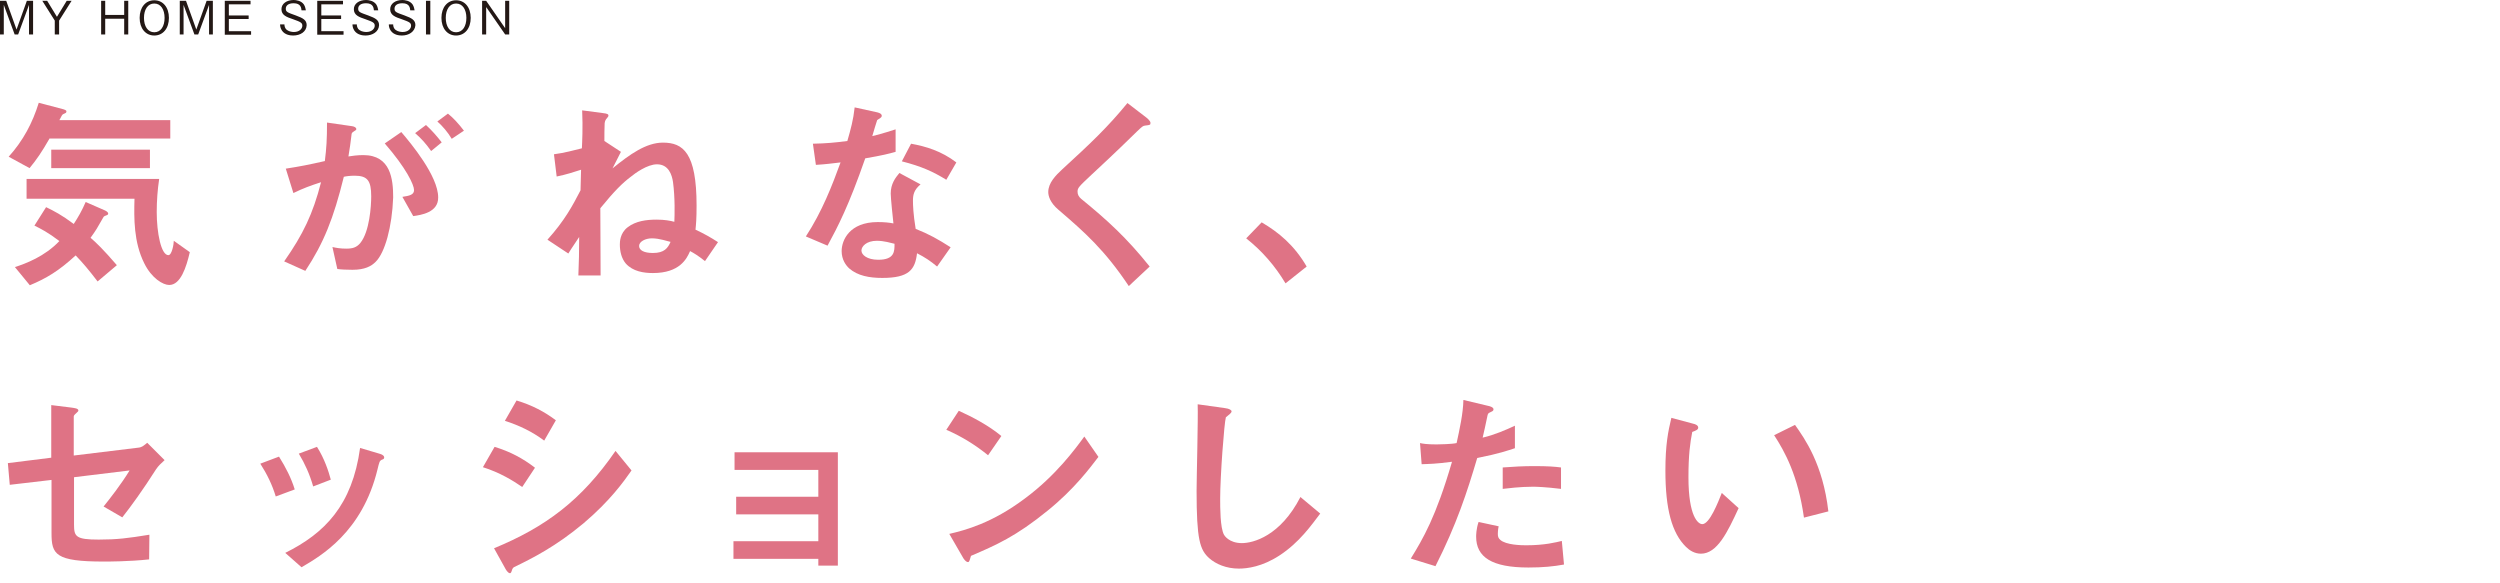 <?xml version="1.0" encoding="utf-8"?>
<!-- Generator: Adobe Illustrator 25.4.1, SVG Export Plug-In . SVG Version: 6.00 Build 0)  -->
<svg version="1.1" id="レイヤー_1" xmlns="http://www.w3.org/2000/svg" xmlns:xlink="http://www.w3.org/1999/xlink" x="0px"
	 y="0px" viewBox="0 0 922 215" style="enable-background:new 0 0 922 215;" xml:space="preserve">
<style type="text/css">
	.st0{fill:#231815;}
	.st1{fill:none;stroke:#5F9ACB;stroke-width:3.504;stroke-linecap:round;stroke-miterlimit:10;}
	.st2{fill:none;stroke:#231815;stroke-width:0.253;stroke-miterlimit:10;}
	.st3{fill:none;stroke:#231815;stroke-width:0.886;stroke-miterlimit:10;}
	.st4{fill:none;stroke:#DF7385;stroke-width:3.504;stroke-linecap:round;stroke-miterlimit:10;}
	.st5{fill:none;stroke:#80B777;stroke-width:3.504;stroke-linecap:round;stroke-miterlimit:10;}
	.st6{fill:none;stroke:#E48553;stroke-width:3.504;stroke-linecap:round;stroke-miterlimit:10;}
	.st7{fill:#5F9ACB;}
	.st8{fill:#DF7385;}
	.st9{fill:#80B777;}
	.st10{fill:#E48553;}
	.st11{clip-path:url(#SVGID_00000083061681228514945960000003066682296463237270_);}
	.st12{clip-path:url(#SVGID_00000181804819844808793340000000124699145728711306_);}
	.st13{clip-path:url(#SVGID_00000083804559696396834910000014061729726661552274_);}
	.st14{clip-path:url(#SVGID_00000012469490645996863600000014930314274190449070_);}
	.st15{fill:#B1C9E2;}
	.st16{fill:#FFFFFF;}
	.st17{fill:#EBB5BB;}
	.st18{fill:#BDD7B5;}
	.st19{fill:#EEBFA0;}
	.st20{fill:#ADC6E2;}
	.st21{fill:#ACC4DD;}
	.st22{fill:#A8C1DD;}
</style>
<g>
	<g>
		<path class="st0" d="M10.7,12.7V1.8l-4,10.9H5.4l-4-10.9v10.9H0V0.3h2.3l3.8,10.6L9.9,0.3h2.3v12.4H10.7z"/>
		<path class="st0" d="M21.8,7.6v5.1h-1.6V7.6l-4.6-7.3h1.8L21,6.2l3.6-5.9h1.8L21.8,7.6z"/>
		<path class="st0" d="M45.8,12.7V6.9h-7v5.8h-1.5V0.3h1.5v5.2h7V0.3h1.5v12.4H45.8z"/>
		<path class="st0" d="M56.9,13.1c-3.2,0-5.4-2.6-5.4-6.5c0-3.9,2.2-6.5,5.4-6.5c3.2,0,5.4,2.6,5.4,6.5
			C62.3,10.5,60.1,13.1,56.9,13.1z M56.9,1.3c-2.4,0-3.8,2.2-3.8,5.3s1.4,5.3,3.8,5.3c2.4,0,3.8-2.2,3.8-5.3
			C60.7,3.5,59.3,1.3,56.9,1.3z"/>
		<path class="st0" d="M77.1,12.7V1.8l-4,10.9h-1.4l-4-10.9v10.9h-1.4V0.3h2.3l3.8,10.6l3.8-10.6h2.3v12.4H77.1z"/>
		<path class="st0" d="M82.9,12.7V0.3h9.5v1.3h-8v4.1h7.3V7h-7.3v4.5h8.2v1.3H82.9z"/>
		<path class="st0" d="M108.1,13.1c-1,0-3-0.2-4.1-1.8c-0.6-0.9-0.7-1.7-0.7-2.3h1.6c0,0.5,0.1,1.5,1,2.1c0.8,0.6,2,0.7,2.5,0.7
			c2,0,3.1-1.2,3.1-2.3c0-1.1-0.6-1.4-3.4-2.4c-2.4-0.8-4.3-1.5-4.3-3.7c0-2.1,2-3.4,4.5-3.4c0.8,0,2.8,0.2,3.8,1.7
			c0.5,0.8,0.6,1.7,0.7,2.1h-1.6c-0.1-0.8-0.2-2.6-2.9-2.6c-1.9,0-2.9,0.8-2.9,2c0,1.2,0.6,1.4,3.7,2.5c2.7,1,4,1.7,4,3.6
			C113,11.7,110.8,13.1,108.1,13.1z"/>
		<path class="st0" d="M117,12.7V0.3h9.5v1.3h-8v4.1h7.3V7h-7.3v4.5h8.2v1.3H117z"/>
		<path class="st0" d="M134.8,13.1c-1,0-3-0.2-4.1-1.8c-0.6-0.9-0.7-1.7-0.7-2.3h1.6c0,0.5,0.1,1.5,1,2.1c0.8,0.6,2,0.7,2.5,0.7
			c2,0,3.1-1.2,3.1-2.3c0-1.1-0.6-1.4-3.4-2.4c-2.4-0.8-4.3-1.5-4.3-3.7c0-2.1,2-3.4,4.5-3.4c0.8,0,2.8,0.2,3.8,1.7
			c0.5,0.8,0.6,1.7,0.7,2.1h-1.6c-0.1-0.8-0.2-2.6-2.9-2.6c-1.9,0-2.9,0.8-2.9,2c0,1.2,0.6,1.4,3.7,2.5c2.7,1,4,1.7,4,3.6
			C139.7,11.7,137.4,13.1,134.8,13.1z"/>
		<path class="st0" d="M148.2,13.1c-1,0-3-0.2-4.1-1.8c-0.6-0.9-0.7-1.7-0.7-2.3h1.6c0,0.5,0.1,1.5,1,2.1c0.8,0.6,2,0.7,2.5,0.7
			c2,0,3.1-1.2,3.1-2.3c0-1.1-0.6-1.4-3.4-2.4c-2.4-0.8-4.3-1.5-4.3-3.7c0-2.1,2-3.4,4.5-3.4c0.8,0,2.8,0.2,3.8,1.7
			c0.5,0.8,0.6,1.7,0.7,2.1h-1.6c-0.1-0.8-0.2-2.6-2.9-2.6c-1.9,0-2.9,0.8-2.9,2c0,1.2,0.6,1.4,3.7,2.5c2.7,1,4,1.7,4,3.6
			C153,11.7,150.8,13.1,148.2,13.1z"/>
		<path class="st0" d="M157.1,12.7V0.3h1.6v12.4H157.1z"/>
		<path class="st0" d="M168.2,13.1c-3.2,0-5.4-2.6-5.4-6.5c0-3.9,2.2-6.5,5.4-6.5c3.2,0,5.4,2.6,5.4,6.5
			C173.6,10.5,171.4,13.1,168.2,13.1z M168.2,1.3c-2.4,0-3.8,2.2-3.8,5.3s1.4,5.3,3.8,5.3c2.4,0,3.8-2.2,3.8-5.3
			C172,3.5,170.6,1.3,168.2,1.3z"/>
		<path class="st0" d="M186.3,12.7l-7-10.1v10.1h-1.5V0.3h1.5l7,10.1V0.3h1.5v12.4H186.3z"/>
	</g>
	<g>
		<path class="st8" d="M18.2,51.2c-2.8,4.9-4.8,7.8-7.3,10.8l-7.7-4.2c5.4-6,8.8-12.5,11.1-19.9l9.1,2.4c0.3,0.1,1.1,0.3,1.1,0.8
			c0,0.2-0.1,0.4-0.2,0.5c-0.2,0.1-0.9,0.5-1,0.5c-0.4,0.2-0.5,0.5-1.4,2.2h40.9v6.8H18.2z M36,103.8c-3.3-4.3-5.3-6.7-8.1-9.6
			c-6.3,5.8-10.9,8.5-16.9,11l-5.5-6.7c4-1.3,11-3.9,16.4-9.6c-4.2-3.2-6.8-4.5-9.2-5.7l4.3-6.8c2.9,1.4,5.8,2.9,10.2,6.2
			c1.8-2.8,2.9-4.7,4.4-8.1l7.1,3.1c0.4,0.2,1.2,0.6,1.2,1.2c0,0.4-0.4,0.5-0.6,0.6c-0.4,0.1-1,0.4-1.1,0.6
			c-2.4,4.2-2.7,4.8-4.8,7.7c2,1.7,4.8,4.4,9.7,10.1L36,103.8z M62.4,105.1c-2.3,0-6.5-2.5-9.2-8c-3.9-7.8-3.8-16.6-3.6-23.8H9.8
			v-7.3h48.9c-0.6,4-0.9,8.1-0.9,12.2c0,7.6,1.6,15.9,4.3,15.9c1.3,0,2-4.1,2-5.3L70,93C68.7,98.6,66.6,105.1,62.4,105.1z M18.9,62
			v-6.8h36.4V62H18.9z"/>
		<path class="st8" d="M138.5,96.6c-1.6,1.6-4,2.9-8.5,2.9c-2.2,0-4.3-0.1-5.6-0.3l-1.8-8.1c1.3,0.3,2.9,0.6,5.1,0.6
			c2.3,0,3.8-0.4,5.2-2.1c3.4-4.2,4-13.6,4-17.2c0-5.8-1.4-7.6-6.1-7.6c-1.7,0-3.2,0.2-4,0.4c-3.8,15.4-7.4,24.4-14.2,34.7l-7.8-3.5
			c7-10,10.6-17.5,13.6-29.2c-4,1.3-6.5,2.2-10.2,4l-2.8-9c5.7-0.9,8.2-1.4,14.4-2.8c0.6-4.8,0.8-8,0.8-14.2l9,1.3
			c1,0.1,1.8,0.5,1.8,1.1c0,0.3-0.1,0.4-0.8,0.8c-0.9,0.6-0.9,0.6-1,1.6c-0.4,3-0.5,4.3-1.1,7.7c1.2-0.2,3.3-0.5,5.5-0.5
			c10.1,0,11,8.9,11,15.6C144.6,83.6,142,93.2,138.5,96.6z M152.4,79.7l-4-7.1c2.7-0.4,4.3-0.8,4.3-2.5c0-1.9-2.8-8-10.8-17.2
			l6.1-4.2c3.5,4.1,13.6,16.2,13.6,24.1C161.7,78.4,155.2,79.3,152.4,79.7z M159,55.7c-1.9-2.7-3.6-4.6-5.9-6.6l4-3
			c2.1,1.9,4.1,4.2,5.8,6.4L159,55.7z M166.6,51.2c-1.5-2.5-3.3-4.6-5.3-6.4l3.9-2.9c2,1.6,4,3.8,5.9,6.3L166.6,51.2z"/>
		<path class="st8" d="M260,96.3c-2.5-2-4-2.9-5.5-3.7c-1.2,2.8-3.8,8.1-13.7,8.1c-3.4,0-7.4-0.6-10-3.5c-1.6-1.9-2.2-4.5-2.2-7
			c0-0.9,0-4.2,2.9-6.4c3-2.3,6.9-2.8,10.7-2.8c2.9,0,5,0.4,6.5,0.8c0.1-2.3,0.3-8.8-0.5-14.7c-0.4-2.6-1.6-6.5-5.9-6.5
			c-3.6,0-8.1,3.3-9.8,4.7c-2.9,2.2-5.8,5-11.1,11.5c0,9.5,0.1,11.8,0.1,24.8h-8.2c0.2-4.7,0.3-8.9,0.3-14.2c-1,1.6-2.6,3.8-4,6.1
			l-7.7-5.1c6.3-7,9.2-12.4,12.2-18.2l0.2-7.6c-2.5,0.8-5.5,1.8-9,2.5l-1-8.2c3.8-0.5,7.5-1.5,10.3-2.2c0.1-2.1,0.4-7.8,0.1-14
			l7.6,1c1.9,0.2,2.1,0.5,2.1,1c0,0.2-0.3,0.6-0.9,1.3c-0.3,0.5-0.4,0.7-0.5,1.4c-0.1,1.8-0.1,4.7-0.1,6.6l6.1,4l-3.1,6.1
			c6.4-5.2,12.4-9.5,18.6-9.5c7.4,0,12.4,3.7,12.4,23.2c0,4.9-0.2,7-0.4,8.9c3.4,1.6,5.5,2.8,8.3,4.6L260,96.3z M240.4,87.9
			c-2.4,0-4.7,1.2-4.7,2.8c0,1.6,1.8,2.6,5.1,2.6c4.2,0,5.5-1.8,6.5-4.1C246.2,89,243.3,87.9,240.4,87.9z"/>
		<path class="st8" d="M319.1,58.4c-6.1,17.5-10,25-13.9,32.2l-8-3.4c6-9.2,9.7-18.8,12.8-27.3c-3.5,0.4-5.5,0.7-9.1,0.9l-1.1-7.8
			c4.9-0.1,8.1-0.4,12.7-1c1.3-4.5,2.2-7.8,2.7-12.4l8.2,1.8c0.4,0.1,1.8,0.4,1.8,1.3c0,0.8-1.3,1.2-1.7,1.6
			c-0.1,0.1-1.5,4.9-1.8,5.9c4.4-1.1,6.7-1.9,8.6-2.5V56C327.8,56.7,325.5,57.3,319.1,58.4z M345.6,98.3c-2.5-2.1-4.5-3.4-7.4-4.9
			c-0.7,6-2.9,9.1-12.8,9.1c-4.8,0-9.1-0.8-12.2-3.5c-1.2-1.1-2.8-3.2-2.8-6.4c0-4,2.9-10.7,13.3-10.7c2.5,0,4.3,0.2,5.8,0.5
			c-0.2-1.7-1-9.4-1-11c0-3.6,1.7-5.8,3.2-7.6l7.8,4.2c-2.4,2-2.8,3.8-2.8,6c0,1.6,0.1,4.9,1,10.4c5,2,8.2,3.8,12.9,6.8L345.6,98.3z
			 M323.4,88.8c-3.9,0-5.7,2.1-5.7,3.6c0,1.6,2.1,3.4,6.2,3.4c6.1,0,6-3.2,6-5.9C328.6,89.6,326,88.8,323.4,88.8z M349,66.3
			c-4.9-3-9-4.9-16.4-6.8L336,53c5.5,1,11.2,2.7,16.7,6.9L349,66.3z"/>
		<path class="st8" d="M422.4,46.3c-0.9,0.1-1.1,0.3-3.1,2.2c-1.6,1.6-8.8,8.6-16.6,15.8c-4.9,4.6-5.3,5-5.3,6.4
			c0,1.1,0.5,1.9,1.3,2.6c9.7,7.9,16.9,14.5,25.3,25l-7.7,7.2c-8.8-13.2-16.2-19.8-25.9-28.1c-3.2-2.7-3.8-5.2-3.8-6.6
			c0-3.3,2.7-6.1,5.2-8.4c10.6-9.7,16.8-15.6,24-24.4l6.9,5.3c0.2,0.1,1.6,1.3,1.6,2C424.3,46.1,424.1,46.1,422.4,46.3z"/>
		<path class="st8" d="M465.3,82c6.3,3.7,12,8.4,16.6,16.3l-7.8,6.2c-3.9-6.5-8.6-11.9-14.5-16.6L465.3,82z"/>
		<path class="st8" d="M57.6,173c-4.9,7.7-9.4,13.9-12.5,17.8l-6.9-4c2.1-2.6,6.5-8.2,9.6-13.3L27.3,176v17.5c0,4.4,0.7,5.5,9.1,5.5
			c6.8,0,10.7-0.5,18.7-1.8l-0.1,9.1c-7.4,0.8-15.1,0.8-16.7,0.8c-17.9,0-19.3-2.6-19.3-10.5V177l-15.4,1.8l-0.7-8l16-2v-19.4
			l7.3,0.9c1.3,0.2,2.7,0.3,2.7,1.1c0,0.2-0.1,0.4-0.7,0.9c-0.9,0.8-1,1-1,1.4V168l23.8-2.9c1.4-0.1,2.3-1,3.3-1.8l6.4,6.4
			C59.3,171,58.5,171.7,57.6,173z"/>
		<path class="st8" d="M101.7,183.1c-1.3-4.3-3.2-8.2-5.7-12.1l6.9-2.6c2.5,4,4.5,7.9,5.8,12.1L101.7,183.1z M140.7,169.6
			c-0.7,0.4-0.8,0.7-1.5,3.6c-5.6,23-20.8,31.8-28,36l-6-5.3c14.5-7.2,24.7-17.5,27.6-38.7l7.4,2.2c1,0.3,1.5,0.8,1.5,1.3
			C141.6,169.3,141.5,169.3,140.7,169.6z M115.5,179.4c-1.3-4.5-3-8.3-5.3-12.1l6.7-2.5c2.8,4.4,4.3,9.1,5.1,12.1L115.5,179.4z"/>
		<path class="st8" d="M192.6,179.6c-3.5-2.4-8.2-5.3-14.5-7.3l4.3-7.5c5.6,1.7,10.4,4.2,14.9,7.7L192.6,179.6z M215.2,193
			c-10.3,8.6-18.9,12.9-25.7,16.2c-0.3,0.2-0.4,0.4-0.6,0.8c-0.3,1-0.5,1.4-0.8,1.4c-0.8,0-1.6-1.4-1.9-2l-4-7.2
			c18.9-7.8,32.2-17.6,44.8-35.9l5.9,7.2C230.1,177.5,225.1,184.6,215.2,193z M200.7,162.5c-4.4-3.3-9.2-5.6-14.5-7.3l4.3-7.5
			c5.7,1.7,10.4,4.2,14.5,7.3L200.7,162.5z"/>
		<path class="st8" d="M301.8,208.7v-2.6h-31.3v-6.5h31.3v-9.9h-30.3v-6.5h30.3v-9.9h-30.9v-6.5H309v41.8H301.8z"/>
		<path class="st8" d="M364.4,167.9c-4.3-3.5-9.4-6.8-15.4-9.4l4.6-7c4.9,2.2,11,5.4,15.7,9.3L364.4,167.9z M386.4,188.3
			c-11.8,9.6-19,12.7-28.3,16.7c-0.4,1.1-0.5,2.3-1.1,2.3c-0.5,0-1.1-0.5-1.7-1.4l-5.2-9c6-1.4,15.8-4,27.8-13
			c11.5-8.5,18.7-18.4,22-22.9l5.2,7.5C402.1,172.4,396.3,180.3,386.4,188.3z"/>
		<path class="st8" d="M471.8,204.9c-6.3,4.1-11.8,4.8-14.9,4.8c-4.7,0-8.5-1.7-10.9-3.8c-3.5-3.1-4.7-6.9-4.7-24.9
			c0-4.6,0.6-26.8,0.4-31.9l10,1.4c1.8,0.2,2.5,0.8,2.5,1.2c0,0.6-0.9,1.2-2.1,2.2c-0.6,2-2.1,21.7-2.1,30c0,3.4,0,10.7,1.4,13.3
			c0.1,0.2,1.8,3.1,6.6,3.1c4.2,0,14.2-2.6,21.6-17l7.3,6.1C483.7,193.6,479.2,200.1,471.8,204.9z"/>
		<path class="st8" d="M544.8,168.9c-3.7,12.5-7.6,24.5-15.4,39.9l-9.1-2.8c4.5-7.3,9.3-15.4,15.2-35.7c-6,0.8-8.5,0.8-11.2,0.9
			l-0.6-7.8c0.8,0.2,2.4,0.5,6.1,0.5c1,0,5.8-0.1,7.4-0.5c1.1-5.1,2.4-10.9,2.5-15.9l9.2,2.2c0.1,0,1.9,0.4,1.9,1.2
			c0,0.5-0.2,0.7-0.9,1c-1,0.5-1.1,0.5-1.3,1.3c-0.7,3.4-1.3,6.1-1.8,8.2c4.4-1,8.9-3,11.9-4.4v8.3
			C556.2,166.1,553,167.3,544.8,168.9z M563.7,209.3c-13.5,0-19.3-3.8-19.3-11.4c0-0.4,0-2.8,0.9-5.4l7.4,1.6
			c-0.3,1.4-0.3,2.6-0.3,2.8c0,1,0.2,1.6,0.9,2.2c2.1,1.9,7.8,2,9.5,2c7,0,11-1.1,13.2-1.6l0.8,8.7C573,208.9,569,209.3,563.7,209.3
			z M565.4,179.5c-4.8,0-9.4,0.6-11.2,0.8v-7.9c3.9-0.3,7.6-0.5,11.6-0.5c5.2,0,7.6,0.2,9.9,0.5v7.9
			C570,179.6,566.5,179.5,565.4,179.5z"/>
		<path class="st8" d="M627.3,204.2c-2.4,0-4.3-1.3-5.5-2.5c-5.2-5.1-7.6-13.9-7.6-28.1c0-9.6,1-14.5,2.2-19.5l8.2,2.2
			c0.5,0.1,1.7,0.5,1.7,1.4c0,0.8-0.9,1.1-2.2,1.6c-0.8,4.1-1.4,8.5-1.4,16.7c0,14.6,3.6,17.3,5.1,17.3c2.7,0,5.8-8,7.2-11.5
			l6.2,5.6C637.1,196.3,633.3,204.2,627.3,204.2z M665.3,190.9c-2.2-15.6-7.1-24.4-11-30.4l7.7-3.8c3.6,5.1,10.3,14.5,12.3,31.9
			L665.3,190.9z"/>
	</g>
</g>
</svg>
